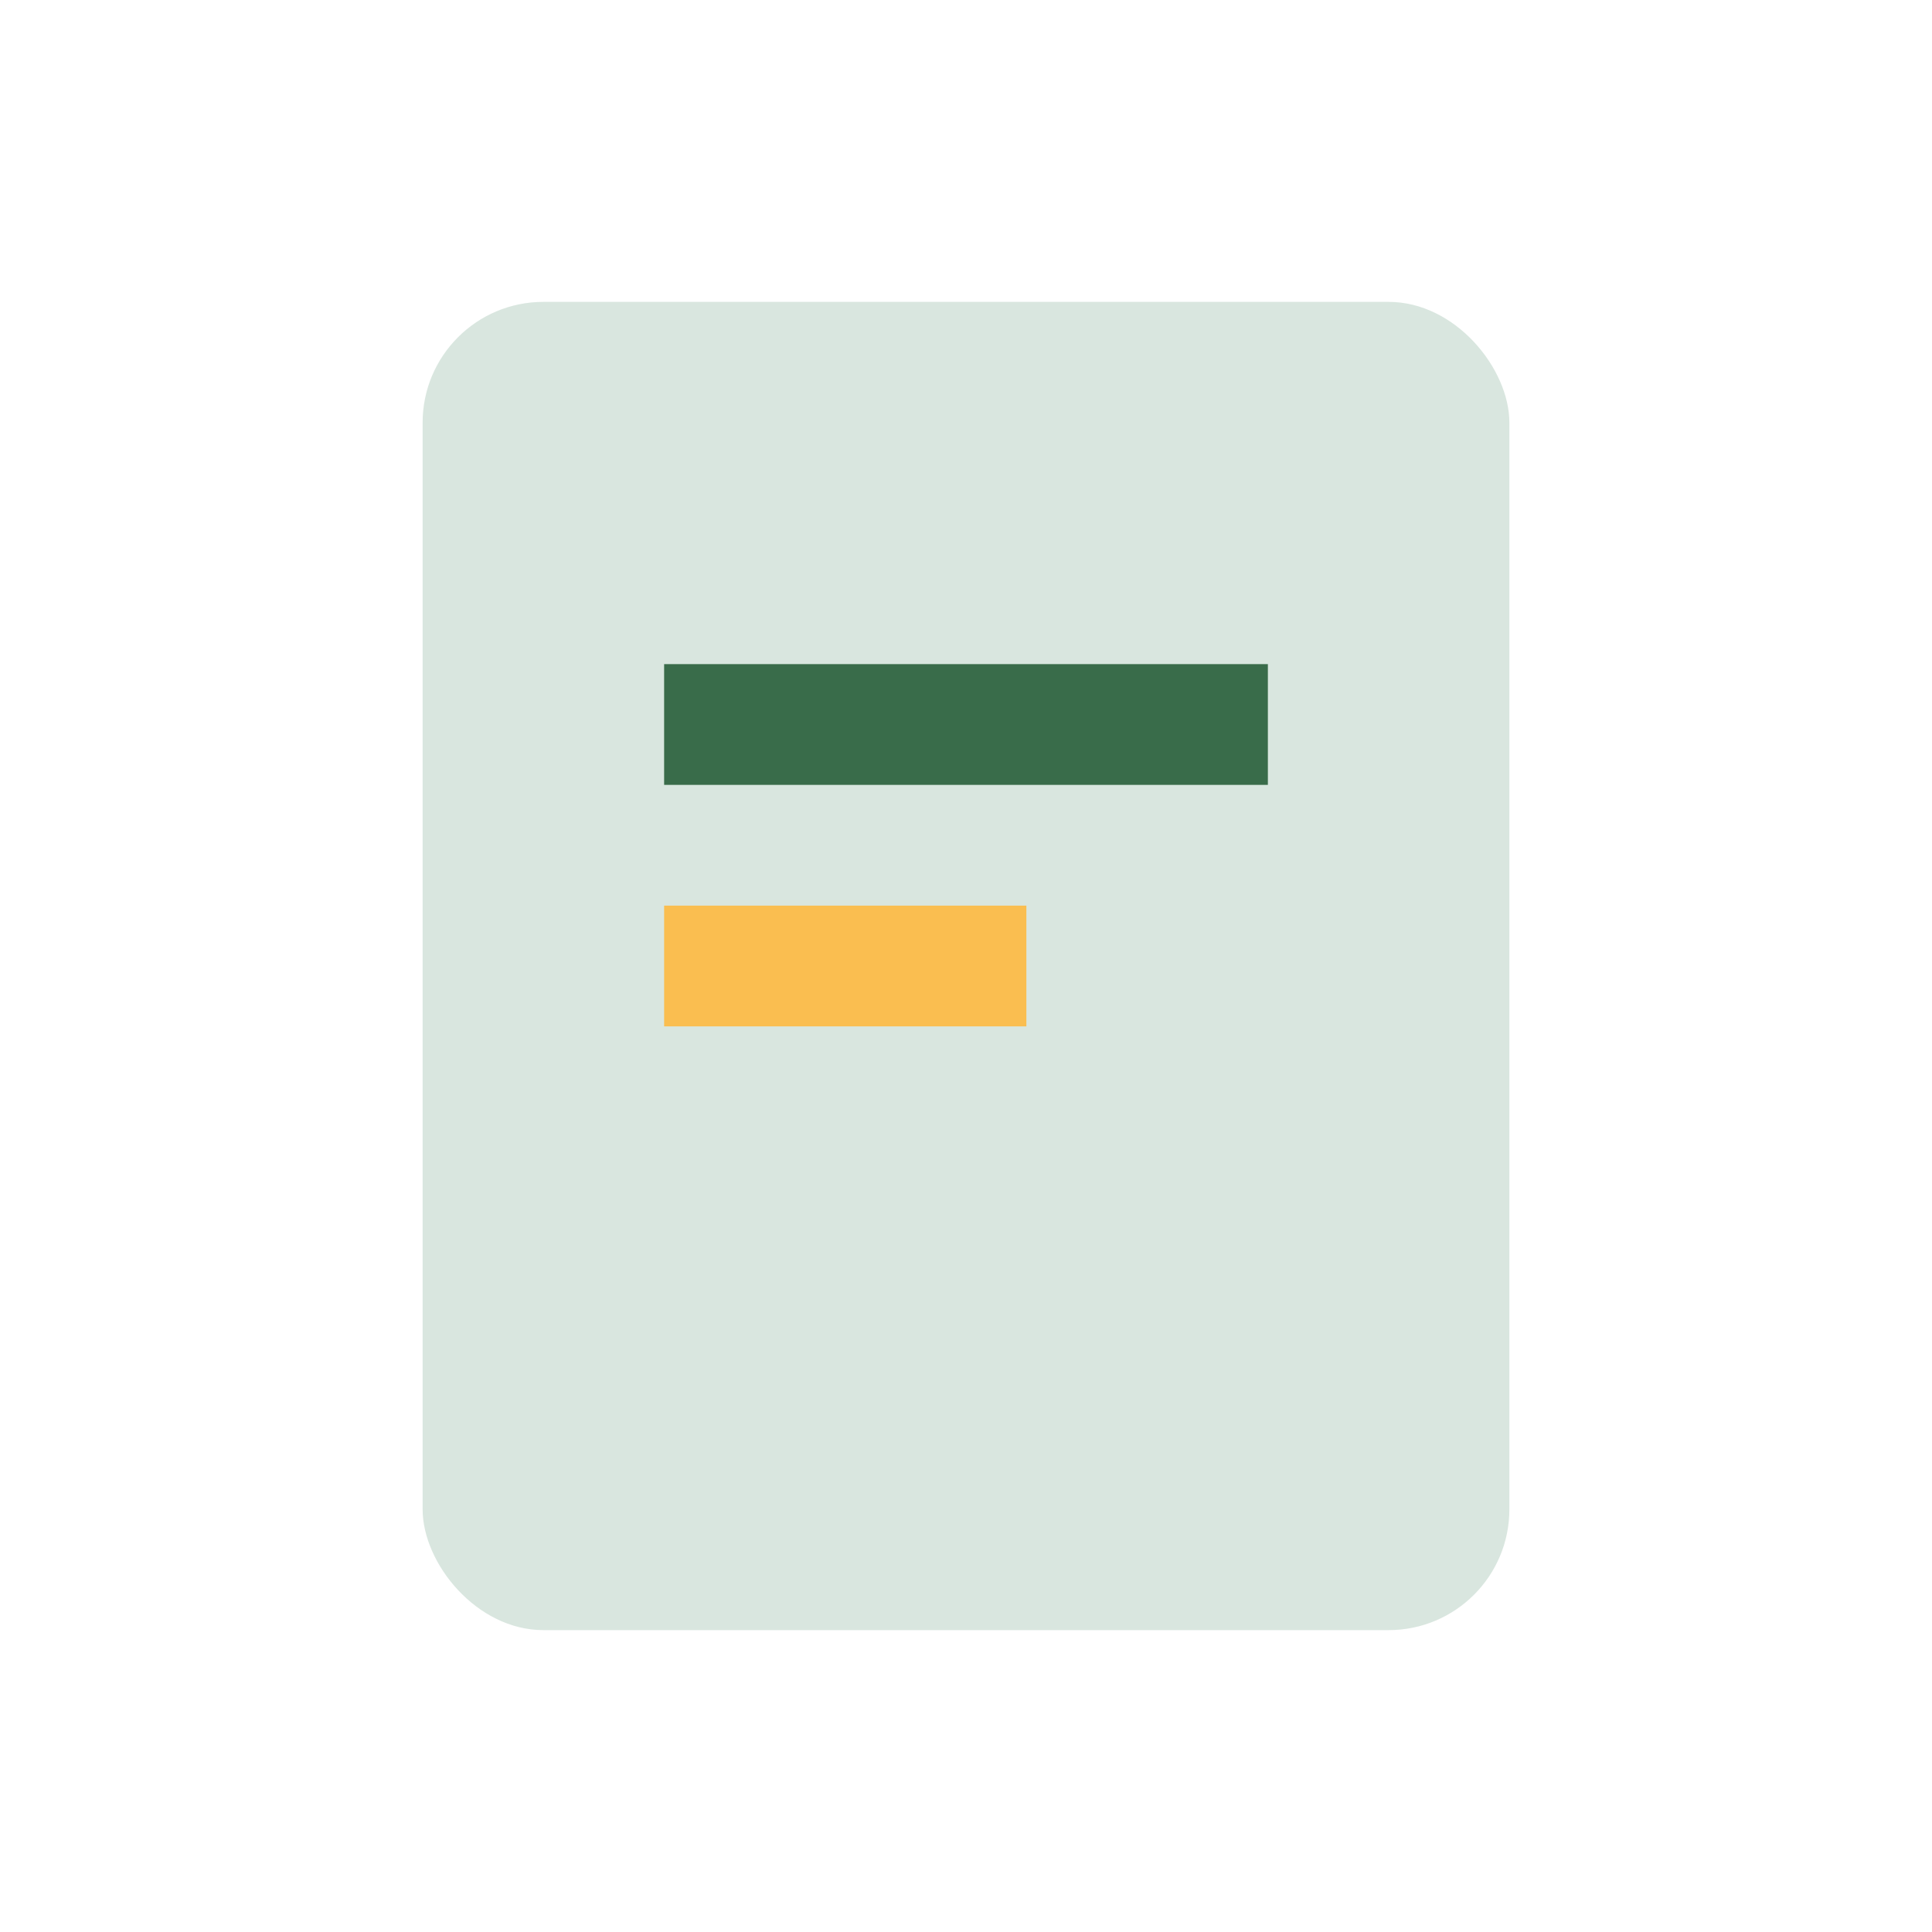 <?xml version="1.0" encoding="UTF-8"?>
<svg xmlns="http://www.w3.org/2000/svg" width="32" height="32" viewBox="0 0 32 32"><rect x="7" y="5" width="18" height="22" rx="2" fill="#D9E6DF"/><rect x="11" y="11" width="10" height="2" fill="#396C4A"/><rect x="11" y="15" width="6" height="2" fill="#FABE50"/></svg>
